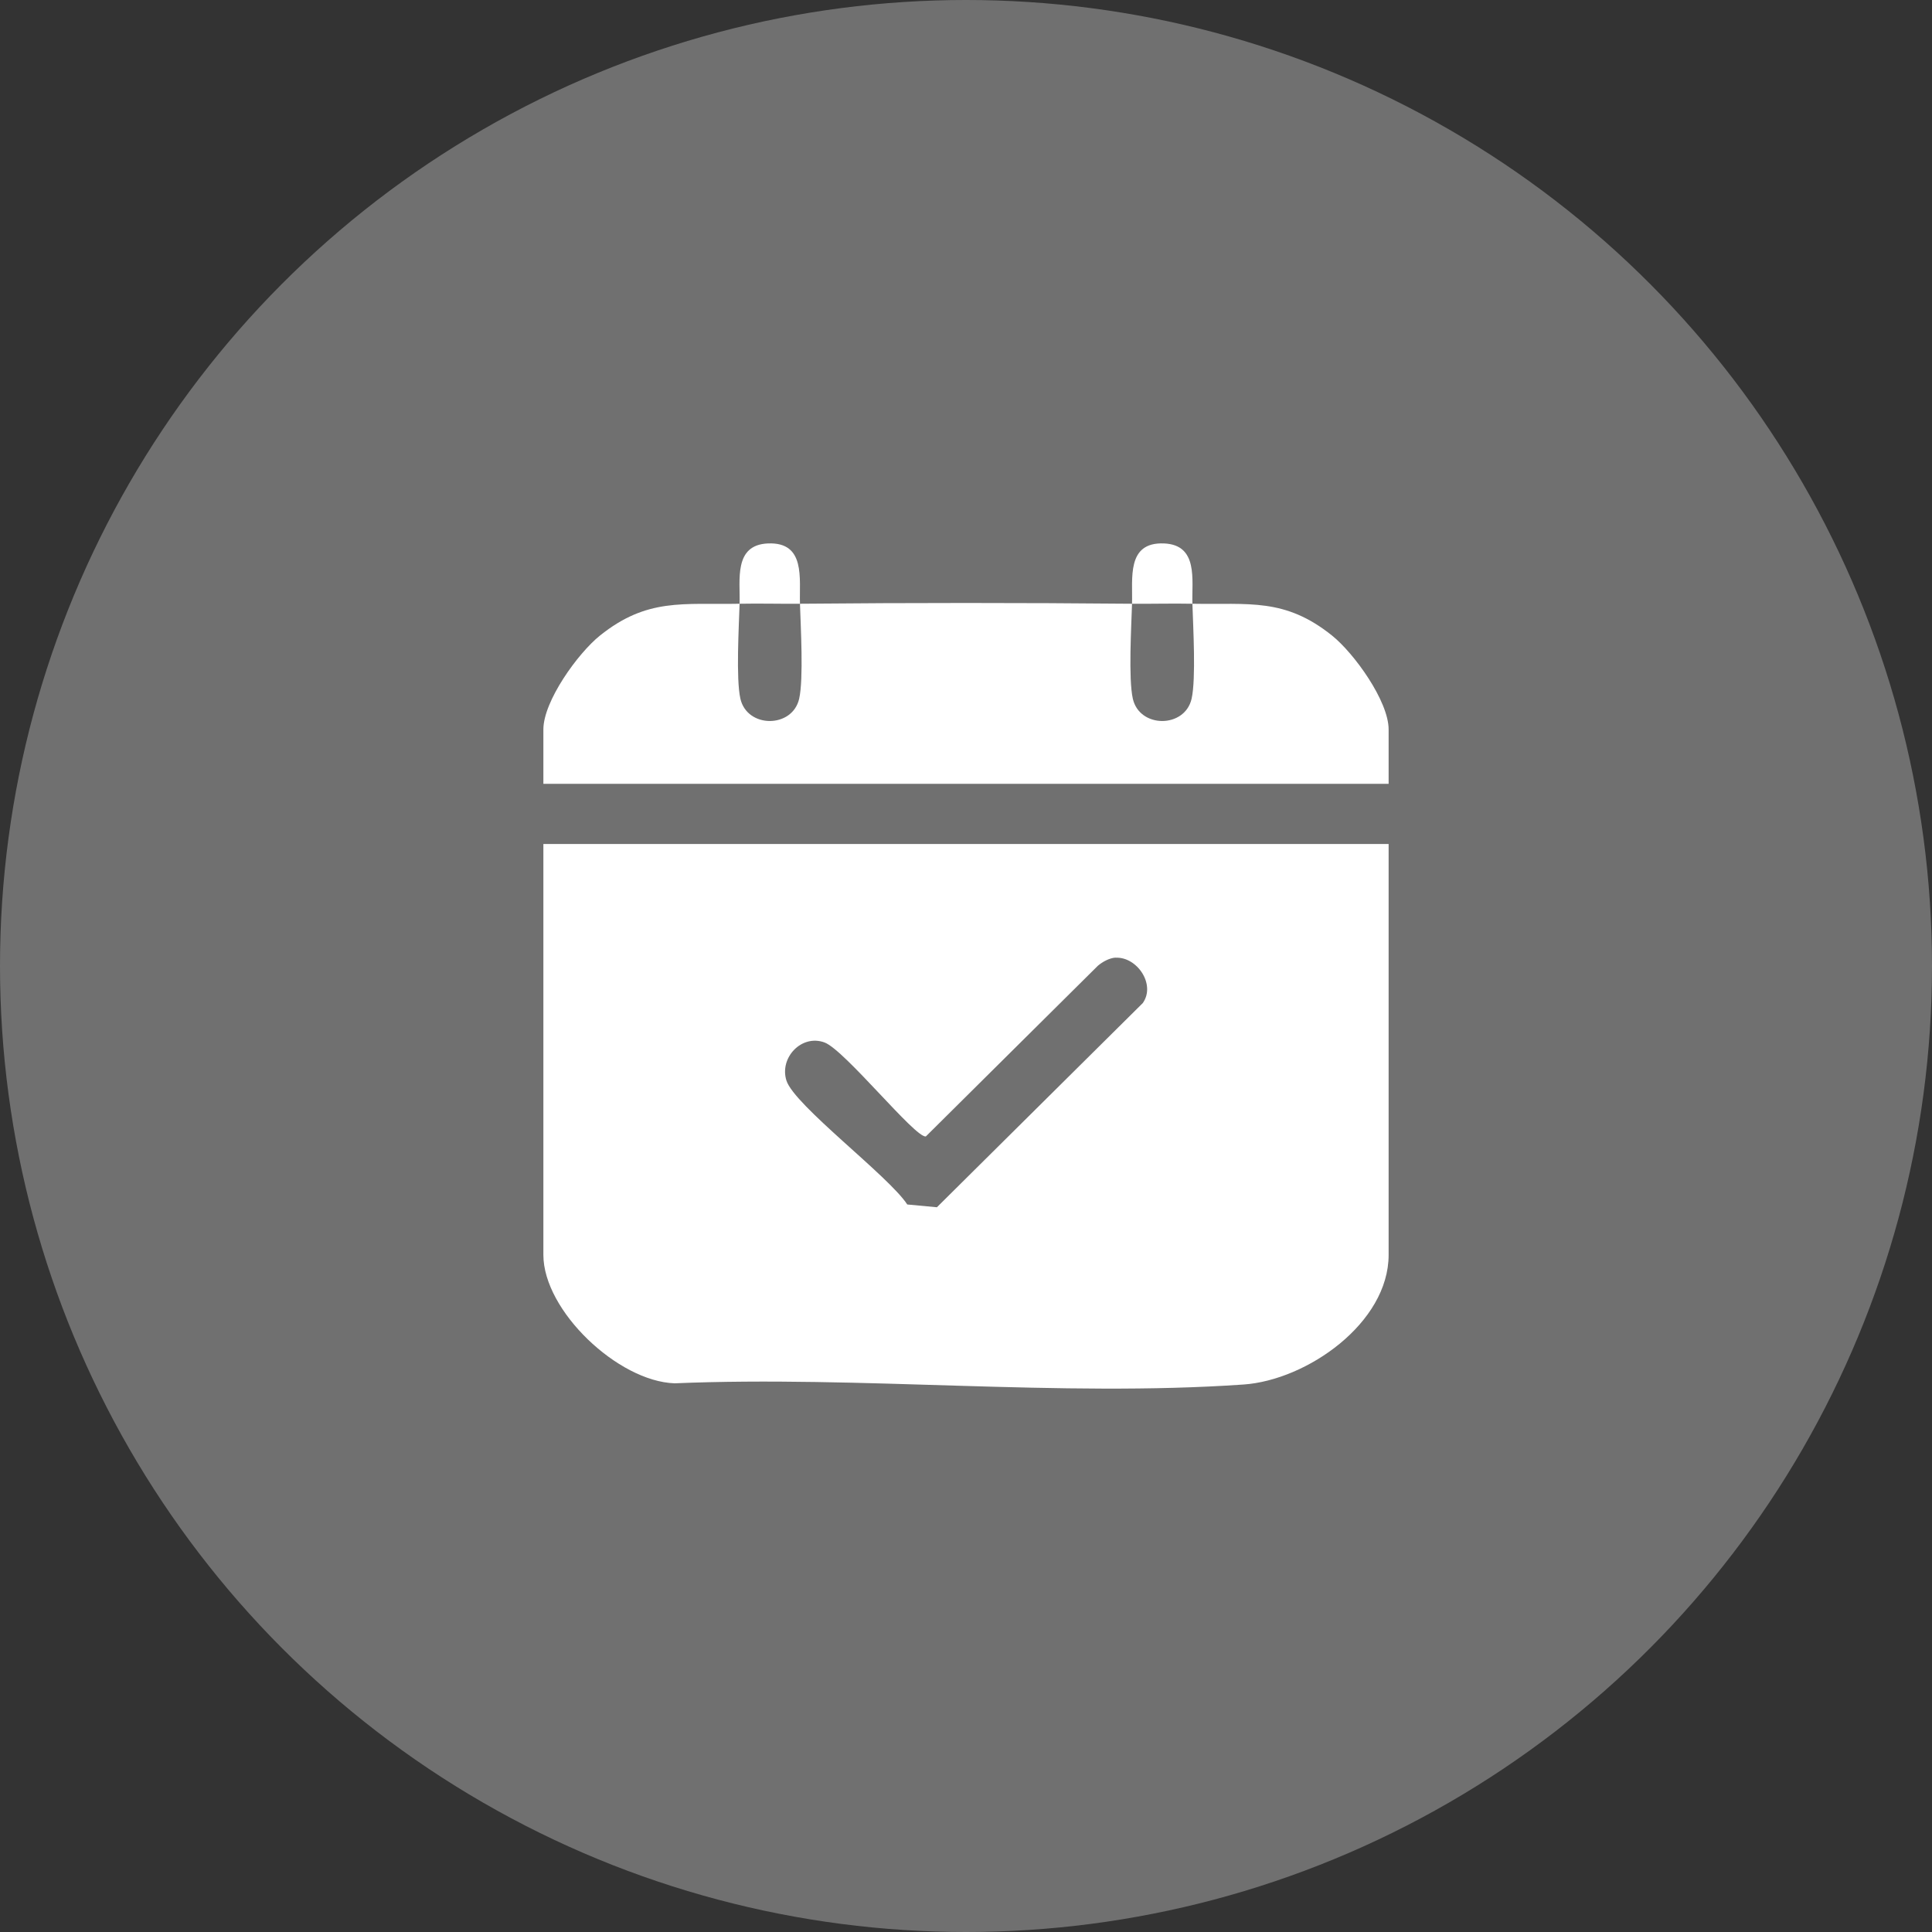 <svg xmlns="http://www.w3.org/2000/svg" width="32" height="32" viewBox="0 0 32 32" fill="none"><rect x="0" y="0" width="32" height="32" fill="#333333" stroke="none"/><circle cx="16" cy="16" r="16" fill="white" fill-opacity="0.3"></circle><g clip-path="url(#clip0_2455_1621)"><path d="M23 13.978V20.785C23 21.912 21.648 22.859 20.597 22.932C17.551 23.143 14.246 22.783 11.174 22.912C10.235 22.881 9 21.708 9 20.785V13.979H23V13.978ZM18.478 15.861C18.376 15.867 18.262 15.93 18.184 15.996L15.335 18.823C15.161 18.853 13.994 17.394 13.658 17.267C13.278 17.125 12.905 17.519 13.026 17.898C13.159 18.311 14.723 19.481 15.027 19.95L15.518 19.996L18.928 16.614C19.148 16.303 18.829 15.843 18.477 15.863L18.478 15.861Z" fill="white"></path><path d="M13.25 10C12.917 10.003 12.582 9.993 12.25 10C12.262 9.609 12.148 9.025 12.72 9.001C13.347 8.975 13.237 9.584 13.25 10Z" fill="white"></path><path d="M19.75 10C19.418 9.993 19.083 10.003 18.75 10C18.763 9.585 18.653 8.975 19.28 9.001C19.852 9.025 19.738 9.608 19.75 10Z" fill="white"></path><path d="M12.25 10C12.238 10.383 12.189 11.242 12.263 11.572C12.375 12.066 13.126 12.065 13.237 11.572C13.311 11.242 13.262 10.383 13.25 10C15.081 9.983 16.919 9.983 18.75 10C18.738 10.383 18.689 11.242 18.763 11.572C18.874 12.065 19.625 12.066 19.737 11.572C19.811 11.242 19.762 10.383 19.75 10C20.687 10.018 21.279 9.898 22.063 10.527C22.429 10.821 23 11.613 23 12.082V12.983H9V12.082C9 11.613 9.571 10.821 9.937 10.527C10.721 9.899 11.313 10.018 12.25 10Z" fill="white"></path></g><defs><clipPath id="clip0_2455_1621"><rect width="14" height="14" fill="white" transform="translate(9 9)"></rect></clipPath></defs></svg>